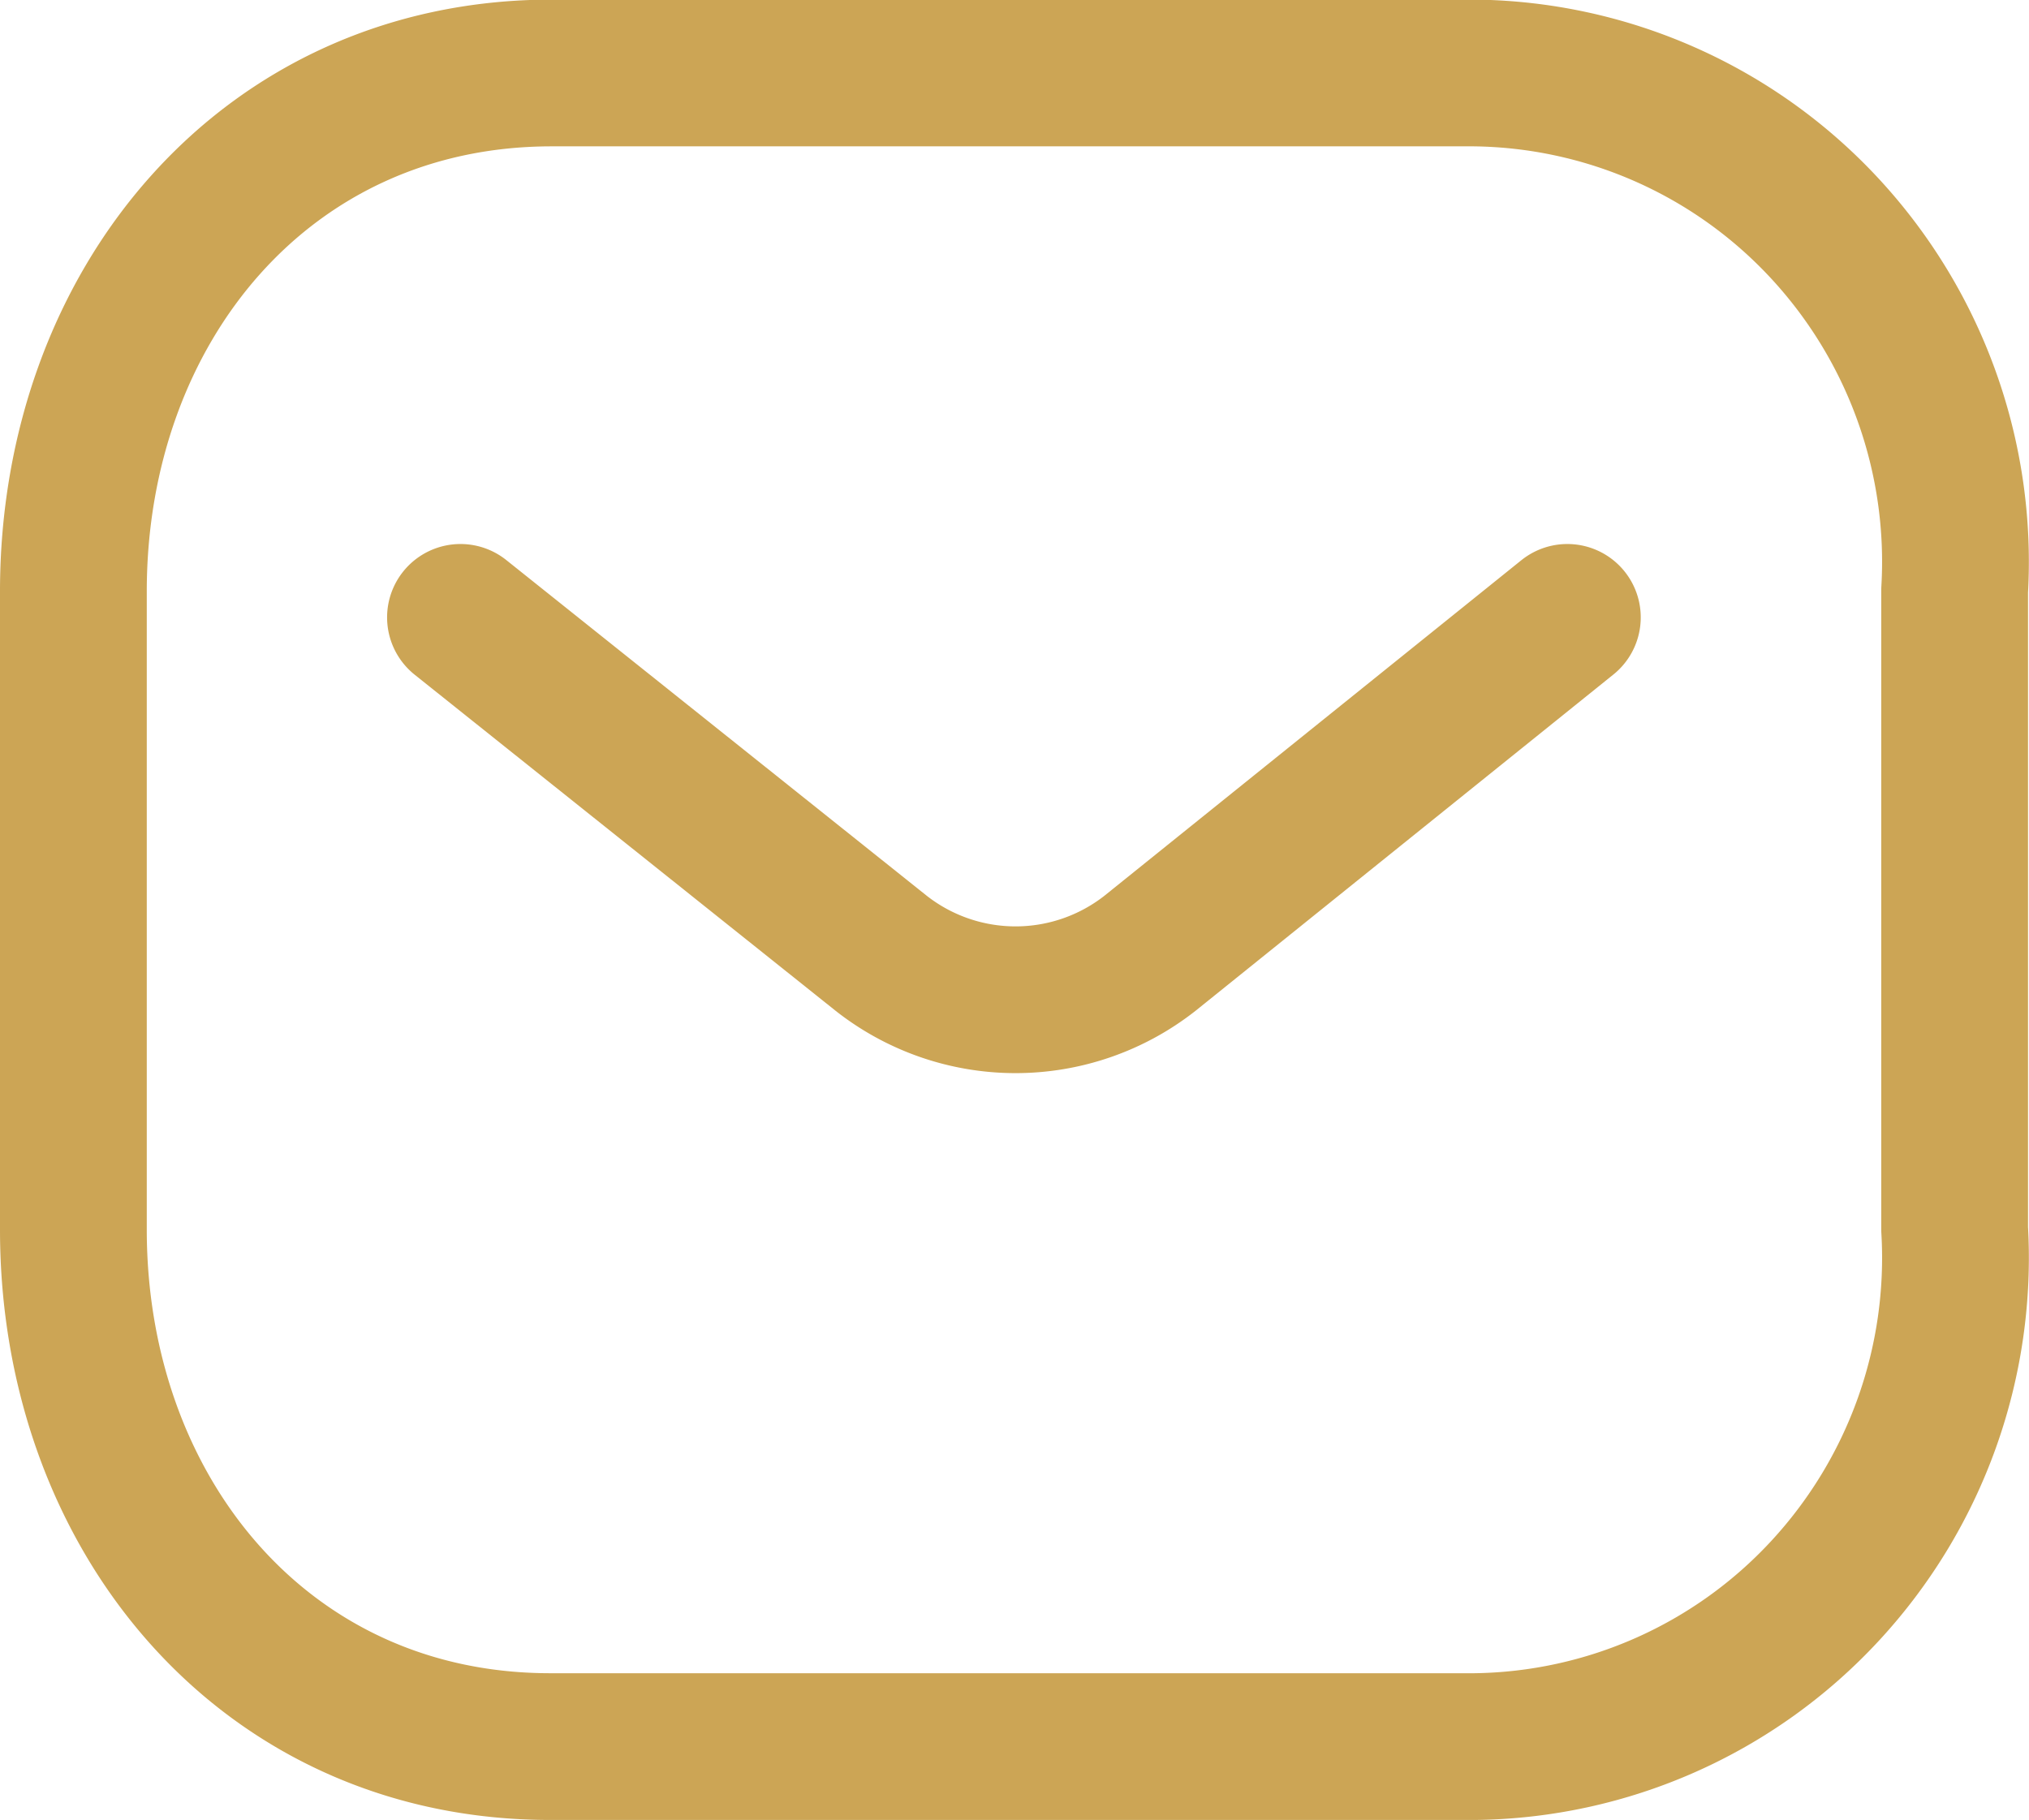 <svg xmlns="http://www.w3.org/2000/svg" width="20.736" height="18.608" viewBox="0 0 20.736 18.608">
  <g id="Iconly_Light_Message" data-name="Iconly Light Message" transform="translate(0.75 0.75)">
    <g id="Message-3">
      <path id="Path_445" data-name="Path 445" d="M160.518,745.965l-4.266,3.434a2.223,2.223,0,0,1-2.746,0l-4.3-3.434" transform="translate(-145.25 -740.404)" fill="none" stroke="#cca555" stroke-linecap="round" stroke-linejoin="round" stroke-width="1.5"/>
      <path id="Rectangle_511" data-name="Rectangle 511" d="M150.138,740.4h9.428a4.958,4.958,0,0,1,3.584,1.59,5.016,5.016,0,0,1,1.326,3.7v6.528a5.013,5.013,0,0,1-1.326,3.7,4.956,4.956,0,0,1-3.58,1.59h-9.432c-2.92.008-4.888-2.367-4.888-5.286V745.7C145.25,742.779,147.218,740.4,150.138,740.4Z" transform="translate(-145.25 -740.404)" fill="none" stroke="#cca555" stroke-linecap="round" stroke-linejoin="round" stroke-width="1.5"/>
    </g>
  </g>
</svg>
